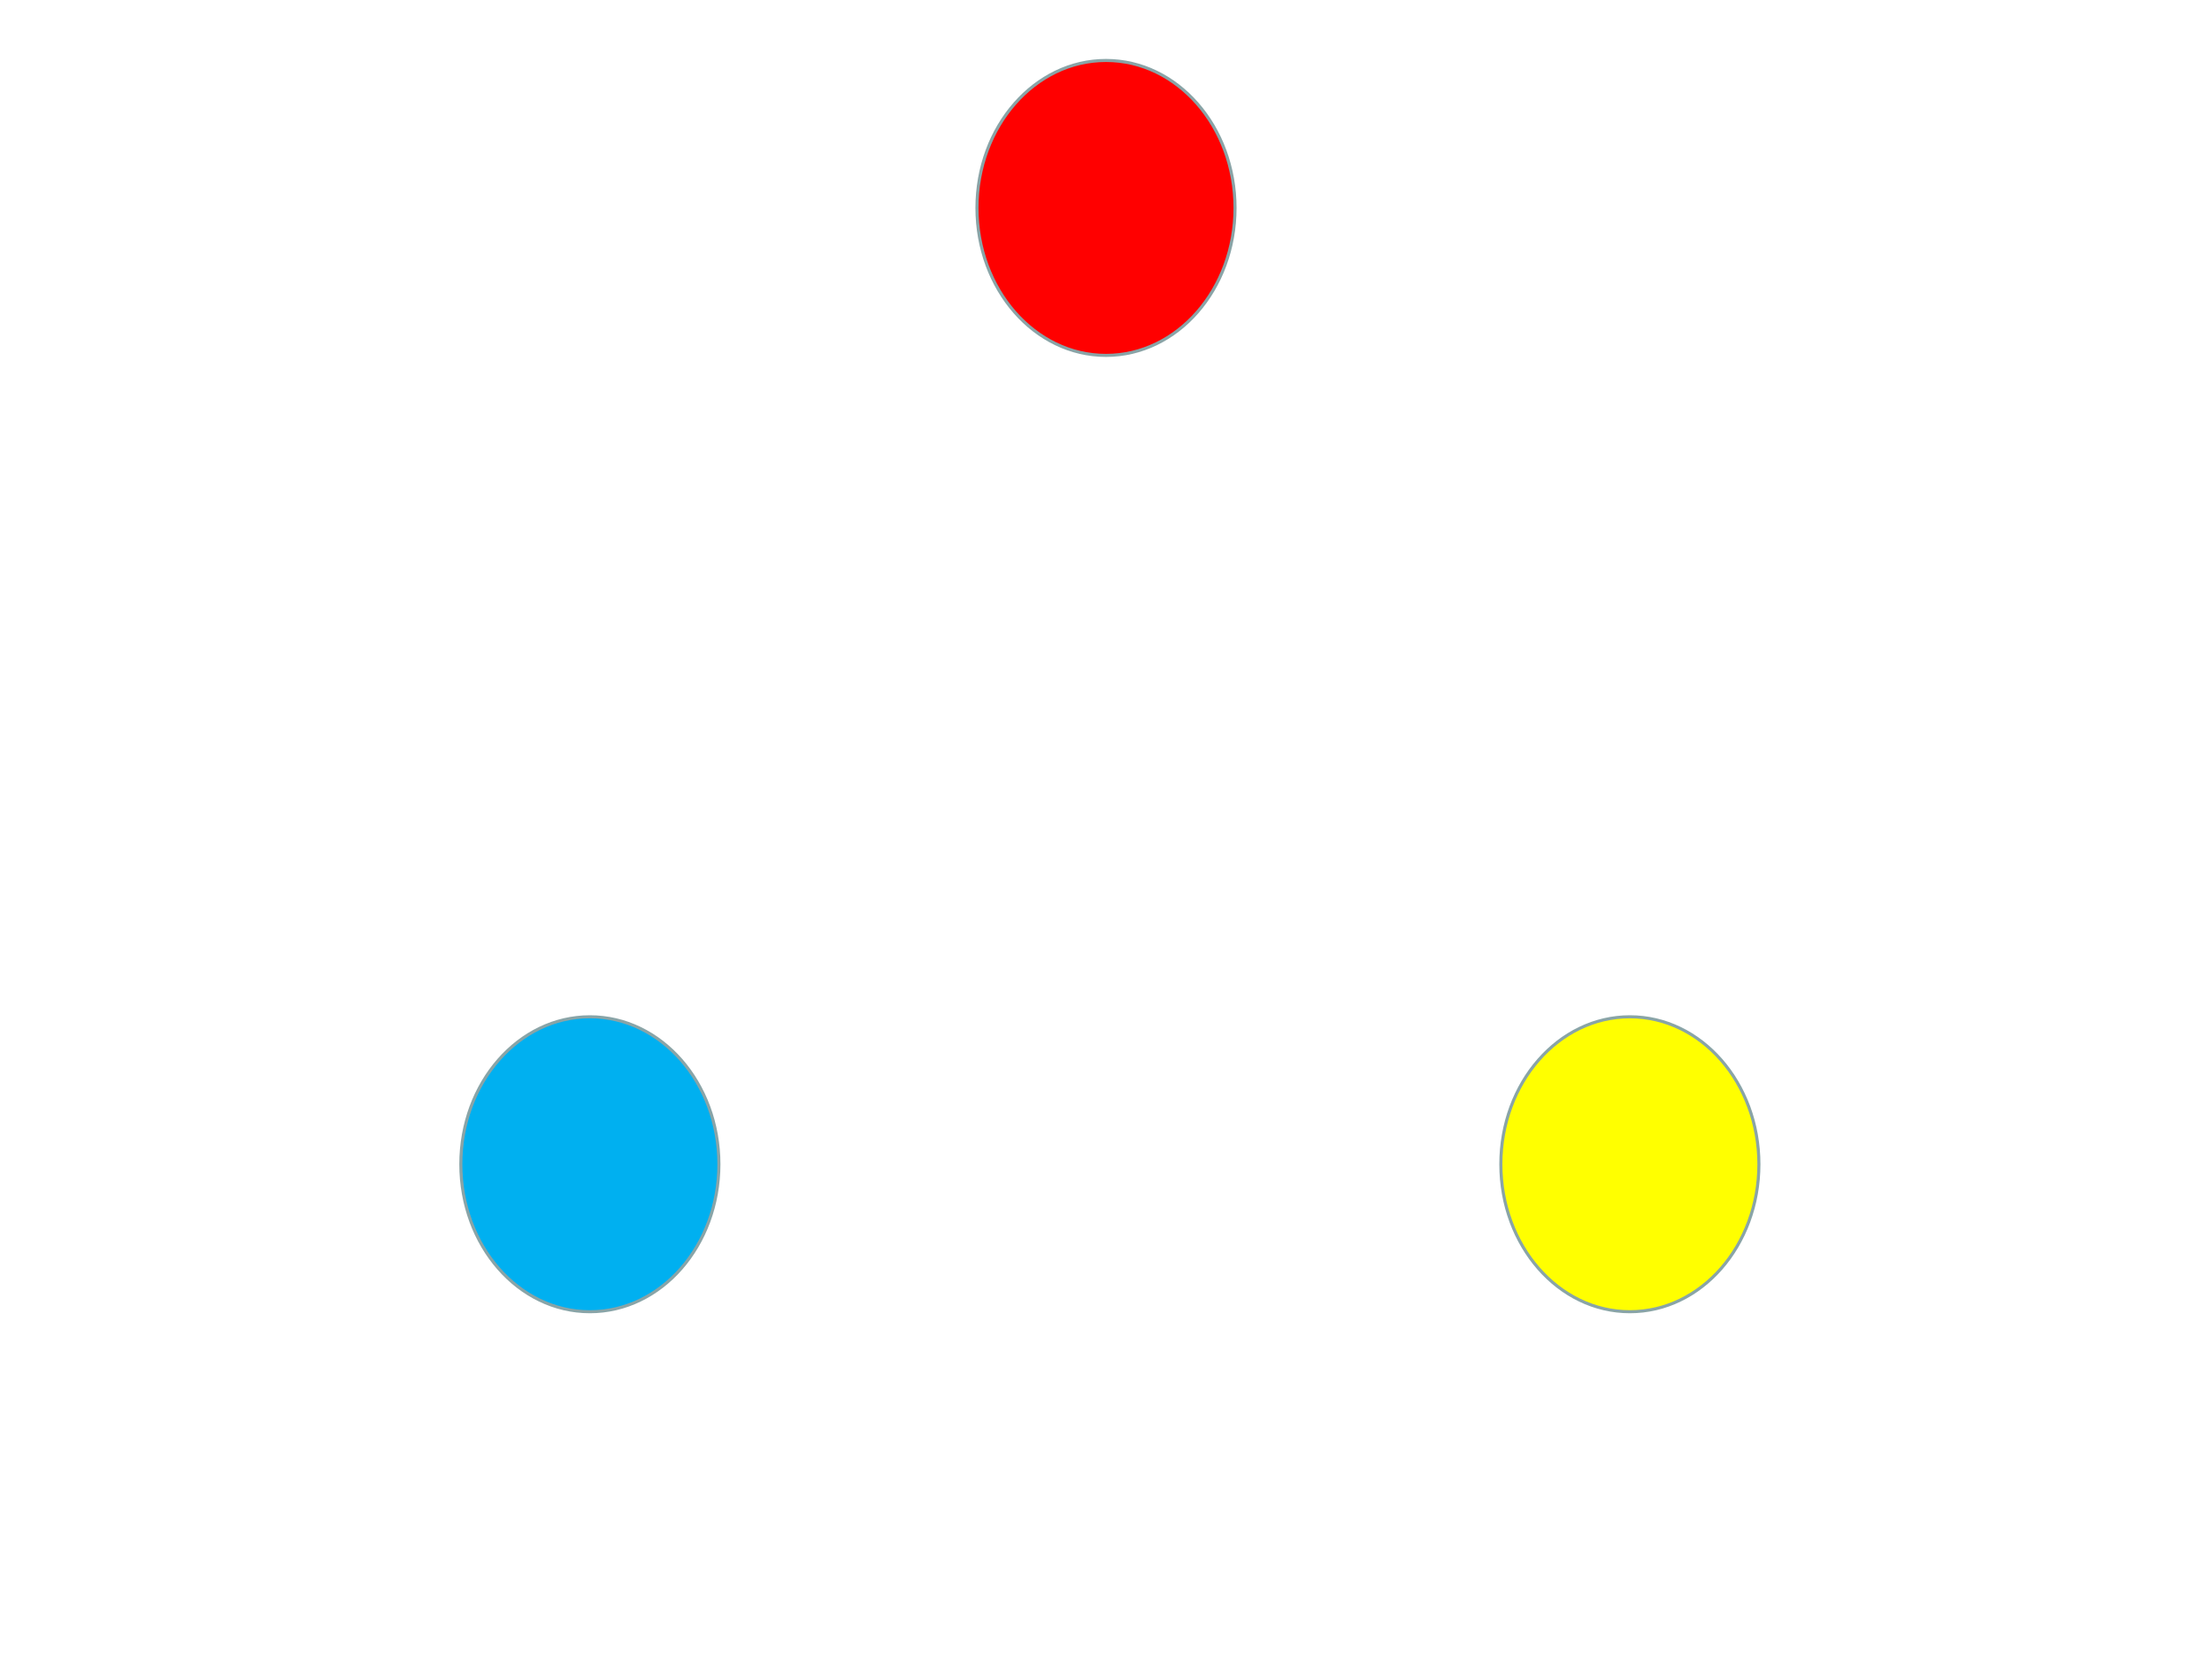 <?xml version="1.0" encoding="UTF-8" standalone="no"?>
<!DOCTYPE svg PUBLIC "-//W3C//DTD SVG 1.1//EN" "http://www.w3.org/Graphics/SVG/1.1/DTD/svg11.dtd">
<svg xmlns="http://www.w3.org/2000/svg" xmlns:xlink="http://www.w3.org/1999/xlink" version="1.1" width="720pt" height="540pt" viewBox="0 0 720 540">
<rect x="0" y="0" width="720" height="540" fill="#333333" stroke="none"/>
<g enable-background="new">
<g>
<g id="Layer-1" data-name="Artifact">
<clipPath id="cp17">
<path transform="matrix(1,0,0,-1,0,540)" d="M 0 0 L 720 0 L 720 540 L 0 540 Z " fill-rule="evenodd"/>
</clipPath>
<g clip-path="url(#cp17)">
<path transform="matrix(1,0,0,-1,0,540)" d="M 0 0 L 720 0 L 720 540 L 0 540 Z " fill="#ffffff" fill-rule="evenodd"/>
</g>
</g>
<g id="Layer-1" data-name="P">
<path transform="matrix(1,0,0,-1,0,540)" d="M 318 472.32 C 318 498.83 336.8 520.32 360 520.32 C 383.2 520.32 402 498.83 402 472.32 C 402 445.81 383.2 424.32 360 424.32 C 336.8 424.32 318 445.81 318 472.32 Z " fill="#ff0000" fill-rule="evenodd"/>
<path transform="matrix(1,0,0,-1,0,540)" stroke-width="1" stroke-linecap="butt" stroke-miterlimit="10" stroke-linejoin="miter" fill="none" stroke="#89a4a7" d="M 318 472.32 C 318 498.83 336.8 520.32 360 520.32 C 383.2 520.32 402 498.83 402 472.32 C 402 445.81 383.2 424.32 360 424.32 C 336.8 424.32 318 445.81 318 472.32 Z "/>
</g>
<g id="Layer-1" data-name="P">
<path transform="matrix(1,0,0,-1,0,540)" d="M 488.52 161.04 C 488.52 187.55 507.32 209.04 530.52 209.04 C 553.72 209.04 572.52 187.55 572.52 161.04 C 572.52 134.53 553.72 113.04 530.52 113.04 C 507.32 113.04 488.52 134.53 488.52 161.04 Z " fill="#ffff00" fill-rule="evenodd"/>
<path transform="matrix(1,0,0,-1,0,540)" stroke-width="1" stroke-linecap="butt" stroke-miterlimit="10" stroke-linejoin="miter" fill="none" stroke="#89a4a7" d="M 488.52 161.04 C 488.52 187.55 507.32 209.04 530.52 209.04 C 553.72 209.04 572.52 187.55 572.52 161.04 C 572.52 134.53 553.72 113.04 530.52 113.04 C 507.32 113.04 488.52 134.53 488.52 161.04 Z "/>
</g>
<g id="Layer-1" data-name="P">
<path transform="matrix(1,0,0,-1,0,540)" d="M 150 161.04 C 150 187.55 168.8 209.04 192 209.04 C 215.2 209.04 234 187.55 234 161.04 C 234 134.53 215.2 113.04 192 113.04 C 168.8 113.04 150 134.53 150 161.04 Z " fill="#00b0f0" fill-rule="evenodd"/>
<path transform="matrix(1,0,0,-1,0,540)" stroke-width="1" stroke-linecap="butt" stroke-miterlimit="10" stroke-linejoin="miter" fill="none" stroke="#89a4a7" d="M 150 161.04 C 150 187.55 168.8 209.04 192 209.04 C 215.2 209.04 234 187.55 234 161.04 C 234 134.53 215.2 113.04 192 113.04 C 168.8 113.04 150 134.53 150 161.04 Z "/>
</g>
</g>
</g>
</svg>
